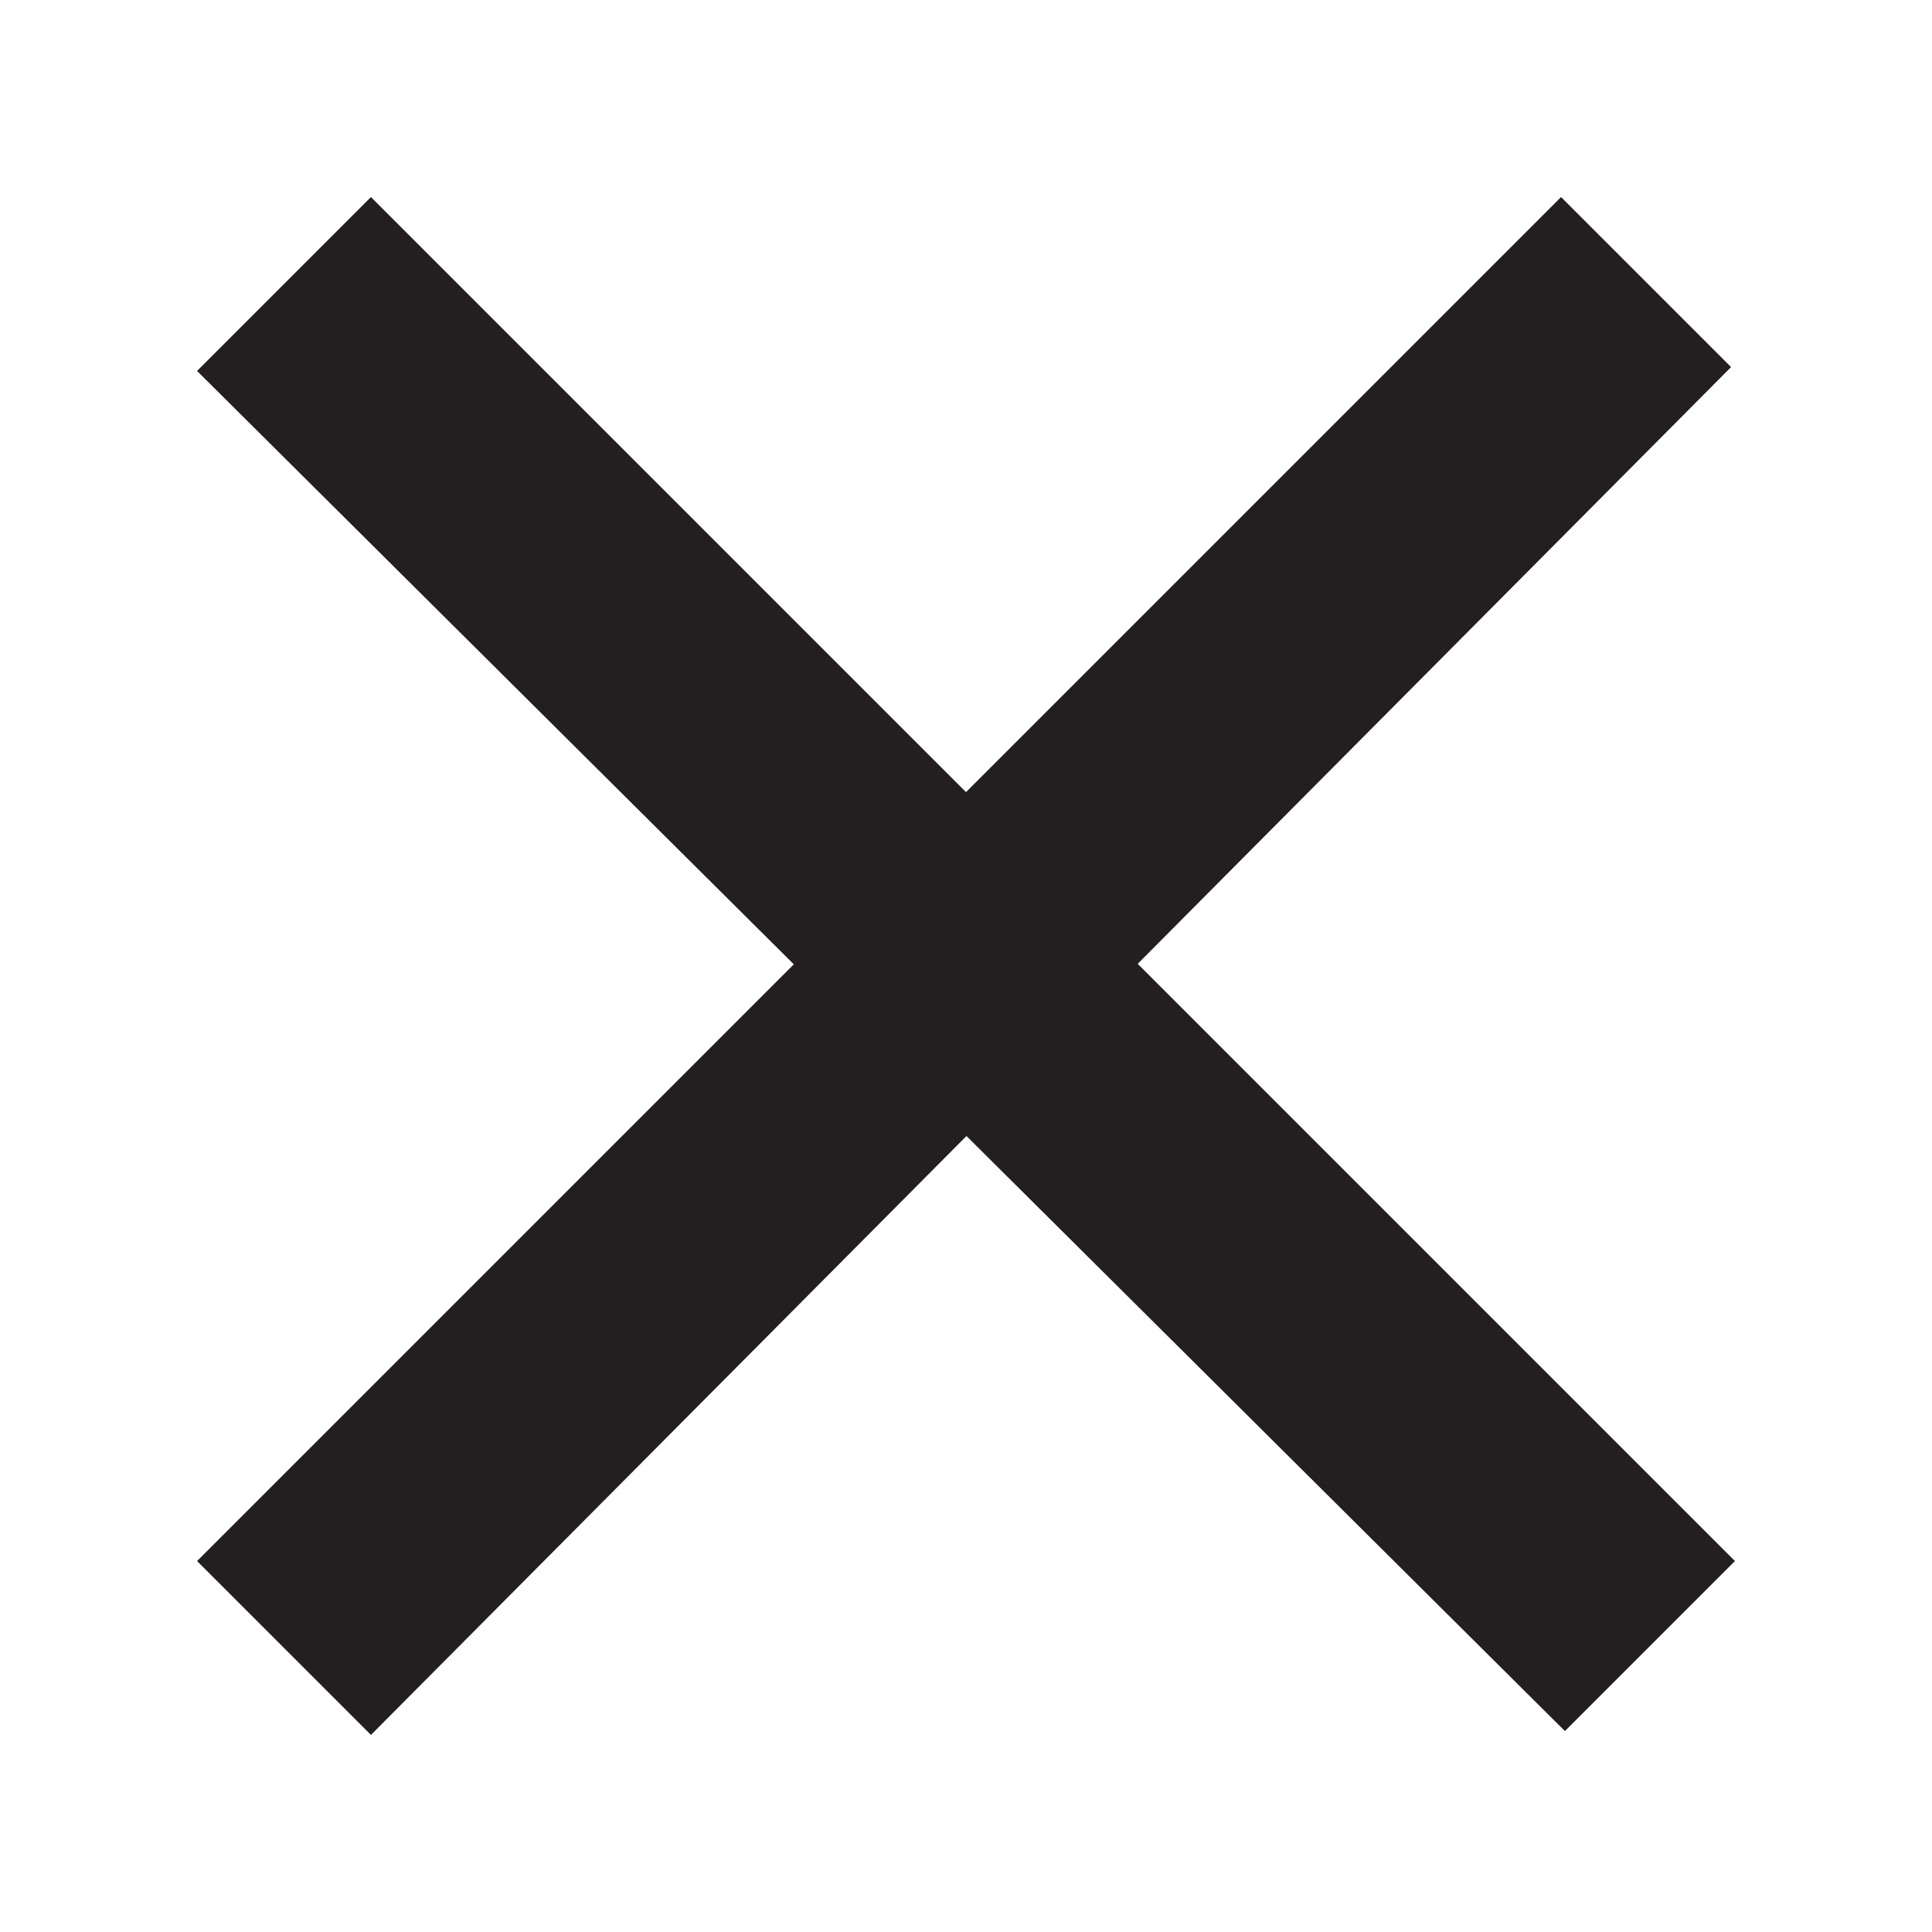 <?xml version="1.0" encoding="utf-8"?>
<!-- Generator: Adobe Illustrator 24.2.0, SVG Export Plug-In . SVG Version: 6.00 Build 0)  -->
<svg version="1.1" id="Layer_1" xmlns="http://www.w3.org/2000/svg" xmlns:xlink="http://www.w3.org/1999/xlink" x="0px" y="0px"
	 viewBox="0 0 50 50" style="enable-background:new 0 0 50 50;" xml:space="preserve">
<style type="text/css">
	.st0{fill:#231F20;}
</style>
<path class="st0" d="M5.1,40.4L40.4,5.1l4.4,4.4L9.6,44.9L5.1,40.4z"/>
<path class="st0" d="M9.6,5.1l35.3,35.3l-4.4,4.4L5.1,9.6L9.6,5.1z"/>
</svg>
